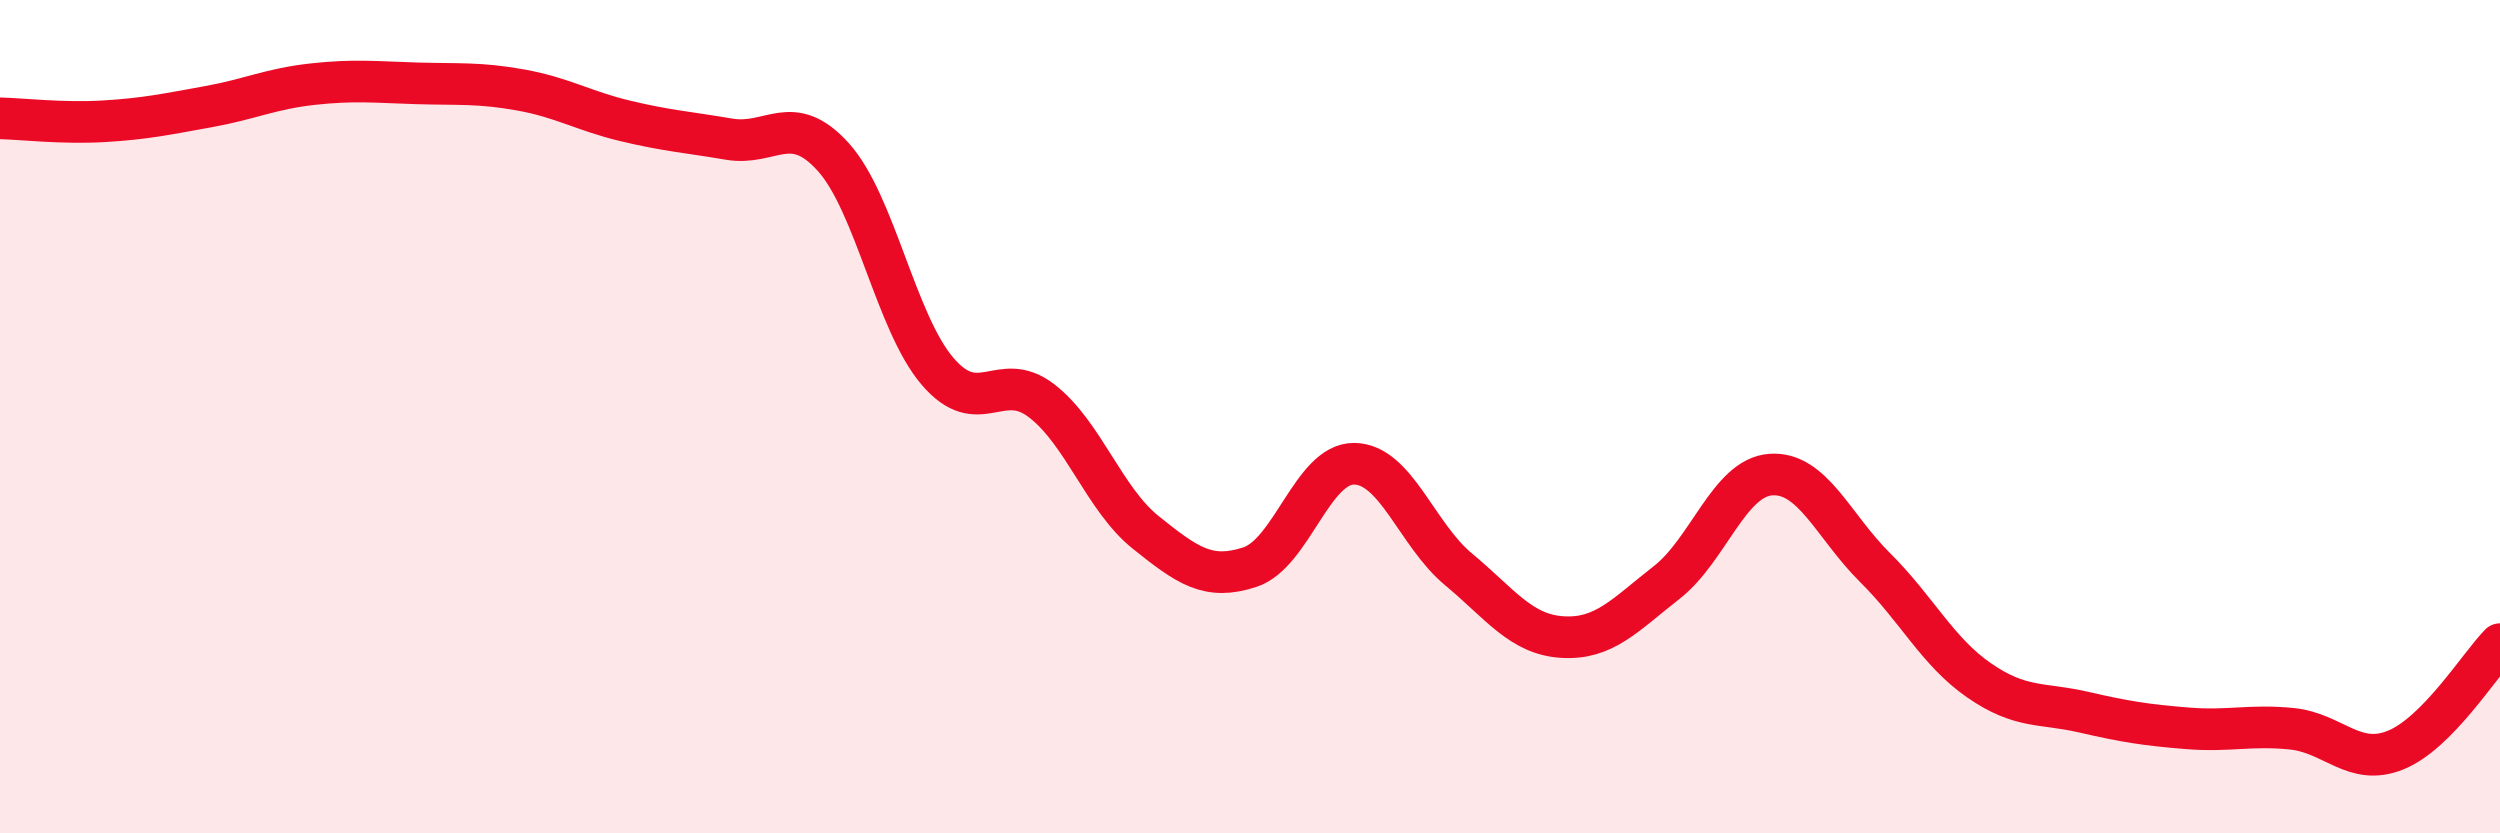 
    <svg width="60" height="20" viewBox="0 0 60 20" xmlns="http://www.w3.org/2000/svg">
      <path
        d="M 0,2.84 C 0.5,2.85 1.5,2.97 2.5,2.91 C 3.5,2.85 4,2.74 5,2.56 C 6,2.38 6.5,2.13 7.5,2.02 C 8.5,1.91 9,1.97 10,2 C 11,2.03 11.5,1.98 12.5,2.16 C 13.5,2.34 14,2.66 15,2.9 C 16,3.14 16.5,3.17 17.5,3.34 C 18.5,3.51 19,2.66 20,3.77 C 21,4.88 21.5,7.74 22.5,8.91 C 23.5,10.08 24,8.85 25,9.62 C 26,10.39 26.5,11.98 27.5,12.78 C 28.5,13.58 29,13.94 30,13.61 C 31,13.28 31.5,11.12 32.5,11.13 C 33.5,11.14 34,12.83 35,13.66 C 36,14.49 36.5,15.23 37.5,15.29 C 38.5,15.35 39,14.76 40,13.98 C 41,13.2 41.5,11.46 42.5,11.39 C 43.5,11.32 44,12.63 45,13.62 C 46,14.61 46.5,15.64 47.5,16.33 C 48.5,17.02 49,16.86 50,17.09 C 51,17.32 51.5,17.4 52.5,17.48 C 53.5,17.56 54,17.39 55,17.49 C 56,17.59 56.5,18.41 57.5,18 C 58.5,17.59 59.5,15.97 60,15.46L60 20L0 20Z"
        fill="#EB0A25"
        opacity="0.1"
        stroke-linecap="round"
        stroke-linejoin="round"
      />
      <path
        d="M 0,2.84 C 0.5,2.85 1.5,2.97 2.5,2.91 C 3.5,2.85 4,2.74 5,2.56 C 6,2.38 6.5,2.13 7.5,2.02 C 8.5,1.91 9,1.97 10,2 C 11,2.03 11.5,1.98 12.5,2.16 C 13.5,2.34 14,2.66 15,2.9 C 16,3.14 16.5,3.17 17.5,3.34 C 18.5,3.51 19,2.66 20,3.77 C 21,4.88 21.5,7.74 22.5,8.91 C 23.5,10.08 24,8.85 25,9.62 C 26,10.39 26.5,11.98 27.5,12.78 C 28.5,13.58 29,13.94 30,13.61 C 31,13.28 31.5,11.12 32.5,11.13 C 33.5,11.14 34,12.83 35,13.66 C 36,14.49 36.5,15.23 37.5,15.29 C 38.5,15.35 39,14.76 40,13.98 C 41,13.2 41.5,11.46 42.5,11.39 C 43.5,11.32 44,12.63 45,13.62 C 46,14.61 46.5,15.64 47.5,16.33 C 48.5,17.02 49,16.86 50,17.09 C 51,17.32 51.5,17.4 52.5,17.48 C 53.5,17.56 54,17.39 55,17.49 C 56,17.59 56.5,18.41 57.5,18 C 58.5,17.59 59.5,15.97 60,15.46"
        stroke="#EB0A25"
        stroke-width="1"
        fill="none"
        stroke-linecap="round"
        stroke-linejoin="round"
      />
    </svg>
  